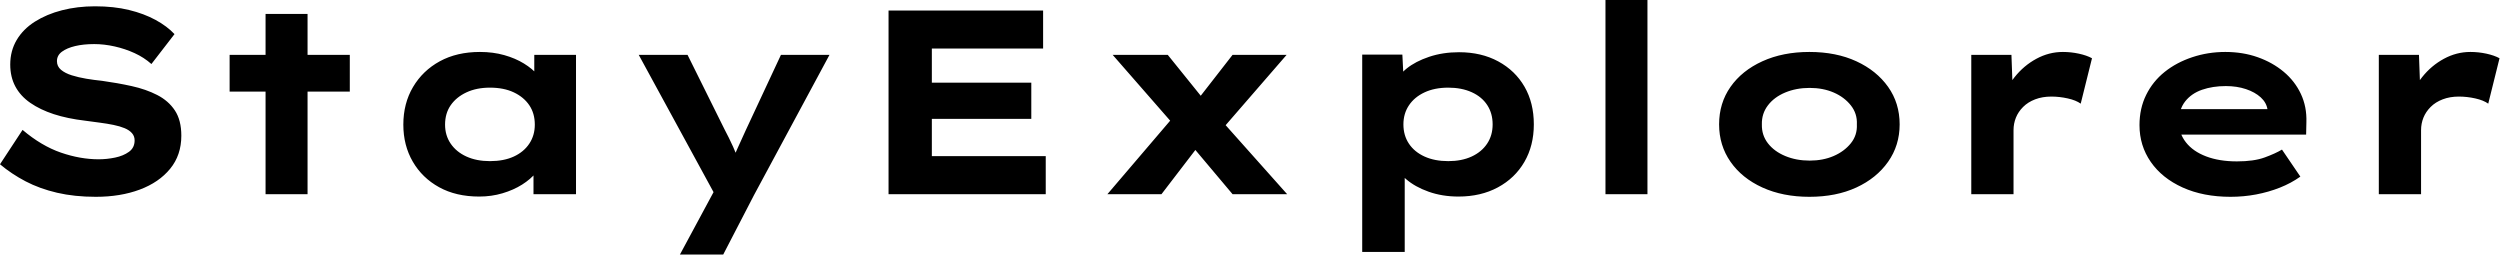 <svg baseProfile="full" height="28" version="1.1" viewBox="0 0 275 28" width="275" xmlns="http://www.w3.org/2000/svg" xmlns:ev="http://www.w3.org/2001/xml-events" xmlns:xlink="http://www.w3.org/1999/xlink"><defs /><g><path d="M12.73 21.649Q10.392 21.649 8.472 21.202Q6.553 20.755 5.008 19.946Q3.464 19.138 2.194 18.07L4.676 14.289Q6.755 16.049 8.891 16.786Q11.027 17.522 13.047 17.522Q13.942 17.522 14.852 17.334Q15.761 17.146 16.381 16.699Q17.002 16.252 17.002 15.443Q17.002 14.981 16.713 14.649Q16.425 14.318 15.905 14.101Q15.386 13.885 14.678 13.74Q13.971 13.596 13.192 13.495Q12.412 13.394 11.575 13.278Q9.612 13.047 8.111 12.557Q6.61 12.066 5.528 11.315Q4.445 10.565 3.882 9.511Q3.32 8.458 3.32 7.101Q3.32 5.6 4.027 4.402Q4.734 3.204 6.033 2.381Q7.332 1.559 9.021 1.126Q10.709 0.693 12.643 0.693Q14.722 0.693 16.381 1.097Q18.041 1.501 19.311 2.194Q20.581 2.887 21.39 3.753L18.849 7.043Q18.041 6.322 17.002 5.845Q15.963 5.369 14.808 5.109Q13.654 4.849 12.557 4.849Q11.373 4.849 10.464 5.066Q9.555 5.282 9.006 5.687Q8.458 6.091 8.458 6.726Q8.458 7.303 8.905 7.678Q9.353 8.054 10.089 8.285Q10.825 8.515 11.691 8.66Q12.557 8.804 13.423 8.891Q15.097 9.122 16.67 9.468Q18.243 9.814 19.485 10.449Q20.726 11.085 21.433 12.153Q22.14 13.221 22.14 14.924Q22.14 17.06 20.913 18.561Q19.687 20.062 17.565 20.856Q15.443 21.649 12.73 21.649Z M31.406 21.361V1.53H36.025V21.361ZM27.452 10.074V6.033H40.672V10.074Z M54.903 21.621Q52.363 21.621 50.501 20.596Q48.639 19.571 47.6 17.781Q46.561 15.992 46.561 13.711Q46.561 11.373 47.629 9.569Q48.697 7.765 50.573 6.74Q52.449 5.715 54.99 5.715Q56.433 5.715 57.66 6.062Q58.887 6.408 59.825 6.986Q60.763 7.563 61.34 8.241Q61.918 8.92 62.062 9.584L60.965 9.67V6.033H65.555V21.361H60.878V17.262L61.831 17.522Q61.744 18.272 61.153 18.994Q60.561 19.715 59.623 20.307Q58.685 20.899 57.472 21.26Q56.26 21.621 54.903 21.621ZM56.087 17.724Q57.616 17.724 58.713 17.219Q59.81 16.713 60.416 15.804Q61.023 14.895 61.023 13.711Q61.023 12.47 60.416 11.575Q59.81 10.68 58.713 10.161Q57.616 9.641 56.087 9.641Q54.614 9.641 53.503 10.161Q52.392 10.68 51.771 11.575Q51.151 12.47 51.151 13.711Q51.151 14.895 51.771 15.804Q52.392 16.713 53.503 17.219Q54.614 17.724 56.087 17.724Z M76.986 28 81.402 19.802 81.2 22.082 72.454 6.033H77.823L81.893 14.231Q82.384 15.155 82.831 16.136Q83.278 17.118 83.596 18.099L82.528 18.186Q82.845 17.377 83.307 16.353Q83.769 15.328 84.231 14.318L88.099 6.033H93.439L85.126 21.476L81.748 28Z M99.934 21.361V1.155H116.936V5.34H104.697V17.175H117.225V21.361ZM102.474 13.076V9.093H115.637V13.076Z M137.777 21.361 132.726 15.357 131.773 14.26 124.586 6.033H130.647L134.977 11.402L135.959 12.586L143.781 21.361ZM124.008 21.361 131.427 12.672 134.515 15.414 129.955 21.361ZM136.19 14.722 133.216 11.893 137.777 6.033H143.724Z M152.037 27.711V6.004H156.454L156.627 9.468L155.761 9.208Q155.963 8.313 156.93 7.534Q157.897 6.755 159.398 6.249Q160.899 5.744 162.689 5.744Q165.142 5.744 167.004 6.755Q168.866 7.765 169.891 9.54Q170.915 11.315 170.915 13.682Q170.915 16.021 169.876 17.81Q168.837 19.6 166.961 20.61Q165.085 21.621 162.631 21.621Q160.841 21.621 159.34 21.087Q157.839 20.553 156.858 19.701Q155.876 18.849 155.645 17.984L156.713 17.579V27.711ZM161.505 17.724Q162.977 17.724 164.074 17.219Q165.171 16.713 165.777 15.804Q166.384 14.895 166.384 13.682Q166.384 12.47 165.792 11.561Q165.2 10.652 164.089 10.146Q162.977 9.641 161.505 9.641Q160.004 9.641 158.893 10.161Q157.781 10.68 157.175 11.59Q156.569 12.499 156.569 13.682Q156.569 14.895 157.175 15.804Q157.781 16.713 158.893 17.219Q160.004 17.724 161.505 17.724Z M178.796 21.361V0.0H183.414V21.361Z M201.225 21.649Q198.309 21.649 196.058 20.625Q193.806 19.6 192.551 17.796Q191.295 15.992 191.295 13.682Q191.295 11.344 192.551 9.555Q193.806 7.765 196.058 6.74Q198.309 5.715 201.225 5.715Q204.169 5.715 206.392 6.74Q208.614 7.765 209.885 9.555Q211.155 11.344 211.155 13.682Q211.155 15.992 209.885 17.796Q208.614 19.6 206.392 20.625Q204.169 21.649 201.225 21.649ZM201.254 17.666Q202.726 17.666 203.895 17.161Q205.064 16.656 205.786 15.761Q206.507 14.866 206.449 13.682Q206.507 12.499 205.786 11.59Q205.064 10.68 203.895 10.175Q202.726 9.67 201.254 9.67Q199.781 9.67 198.569 10.175Q197.357 10.68 196.664 11.59Q195.971 12.499 196.0 13.682Q195.971 14.866 196.664 15.761Q197.357 16.656 198.569 17.161Q199.781 17.666 201.254 17.666Z M219.035 21.361V6.033H223.452L223.654 11.575L222.326 11.315Q222.788 9.757 223.798 8.487Q224.808 7.216 226.194 6.466Q227.579 5.715 229.109 5.715Q230.004 5.715 230.87 5.903Q231.736 6.091 232.313 6.408L231.072 11.402Q230.553 11.027 229.643 10.825Q228.734 10.623 227.839 10.623Q226.858 10.623 226.064 10.926Q225.27 11.229 224.736 11.763Q224.202 12.297 223.942 12.946Q223.682 13.596 223.682 14.318V21.361Z M247.555 21.649Q244.553 21.649 242.287 20.625Q240.021 19.6 238.779 17.81Q237.538 16.021 237.538 13.769Q237.538 11.922 238.274 10.435Q239.01 8.948 240.309 7.909Q241.608 6.87 243.34 6.293Q245.072 5.715 246.977 5.715Q248.911 5.715 250.542 6.293Q252.173 6.87 253.4 7.895Q254.627 8.92 255.291 10.334Q255.955 11.748 255.897 13.452L255.868 14.808H240.742L240.078 12.008H252.115L251.625 12.643V12.066Q251.509 11.287 250.874 10.709Q250.239 10.132 249.243 9.8Q248.247 9.468 247.035 9.468Q245.592 9.468 244.423 9.872Q243.254 10.276 242.561 11.157Q241.868 12.037 241.868 13.423Q241.868 14.664 242.647 15.66Q243.427 16.656 244.87 17.204Q246.313 17.753 248.247 17.753Q250.124 17.753 251.307 17.32Q252.491 16.887 253.212 16.454L255.233 19.427Q254.223 20.148 252.981 20.639Q251.74 21.13 250.369 21.39Q248.998 21.649 247.555 21.649Z M263.864 21.361V6.033H268.28L268.482 11.575L267.155 11.315Q267.616 9.757 268.627 8.487Q269.637 7.216 271.023 6.466Q272.408 5.715 273.938 5.715Q274.833 5.715 275.699 5.903Q276.565 6.091 277.142 6.408L275.901 11.402Q275.381 11.027 274.472 10.825Q273.563 10.623 272.668 10.623Q271.687 10.623 270.893 10.926Q270.099 11.229 269.565 11.763Q269.031 12.297 268.771 12.946Q268.511 13.596 268.511 14.318V21.361Z " fill="rgb(0,0,0)" transform="translate(-2.194, 0)" /></g></svg>